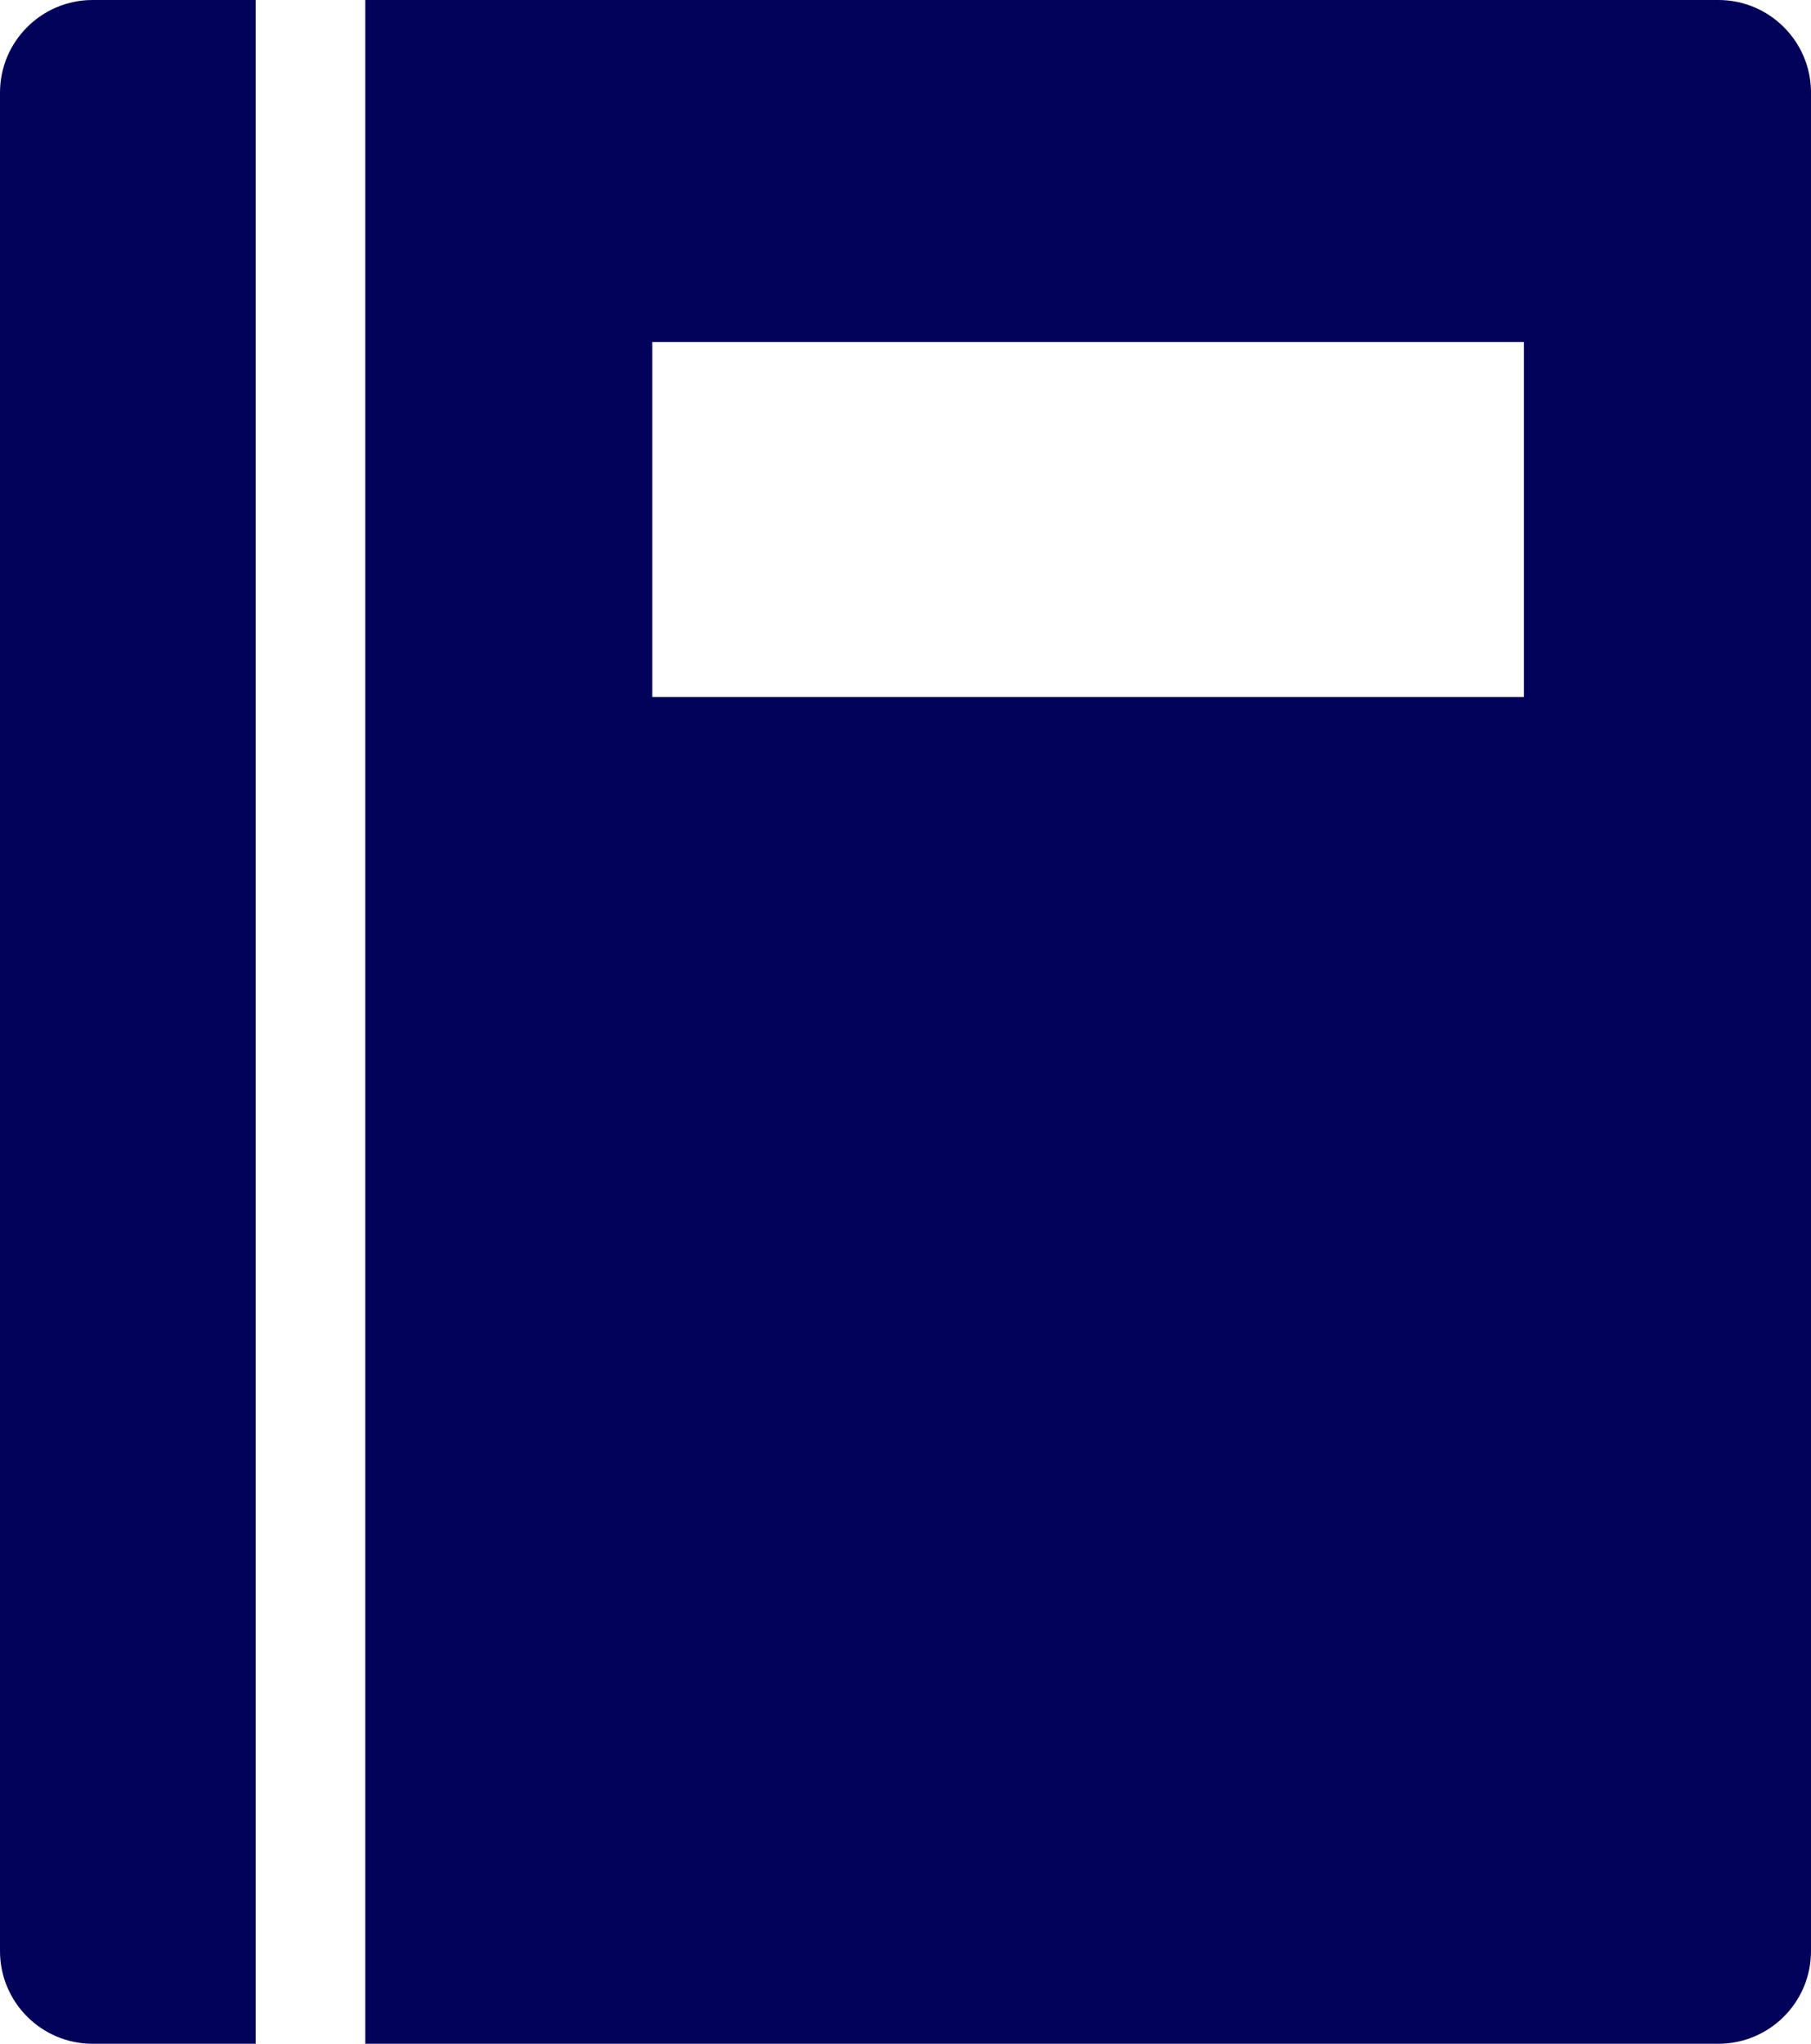 <?xml version="1.0" encoding="UTF-8"?>
<svg id="_レイヤー_2" data-name="レイヤー 2" xmlns="http://www.w3.org/2000/svg" viewBox="0 0 269.8 304.41">
  <defs>
    <style>
      .cls-1 {
        fill: #03025b;
      }
    </style>
  </defs>
  <g id="_レイヤー_1-2" data-name="レイヤー 1">
    <g>
      <path class="cls-1" d="M0,13.8v276.81c0,7.61,6.18,13.8,13.8,13.8h24.29V0H13.8C6.18,0,0,6.18,0,13.8h0Z"/>
      <path class="cls-1" d="M227.02,103.81H97.18v-52.87h129.85v52.87h0ZM255.99,0H54.42v304.41h201.57c7.63,0,13.81-6.18,13.81-13.8V13.8c0-7.62-6.18-13.8-13.81-13.8h0Z"/>
    </g>
  </g>
</svg>